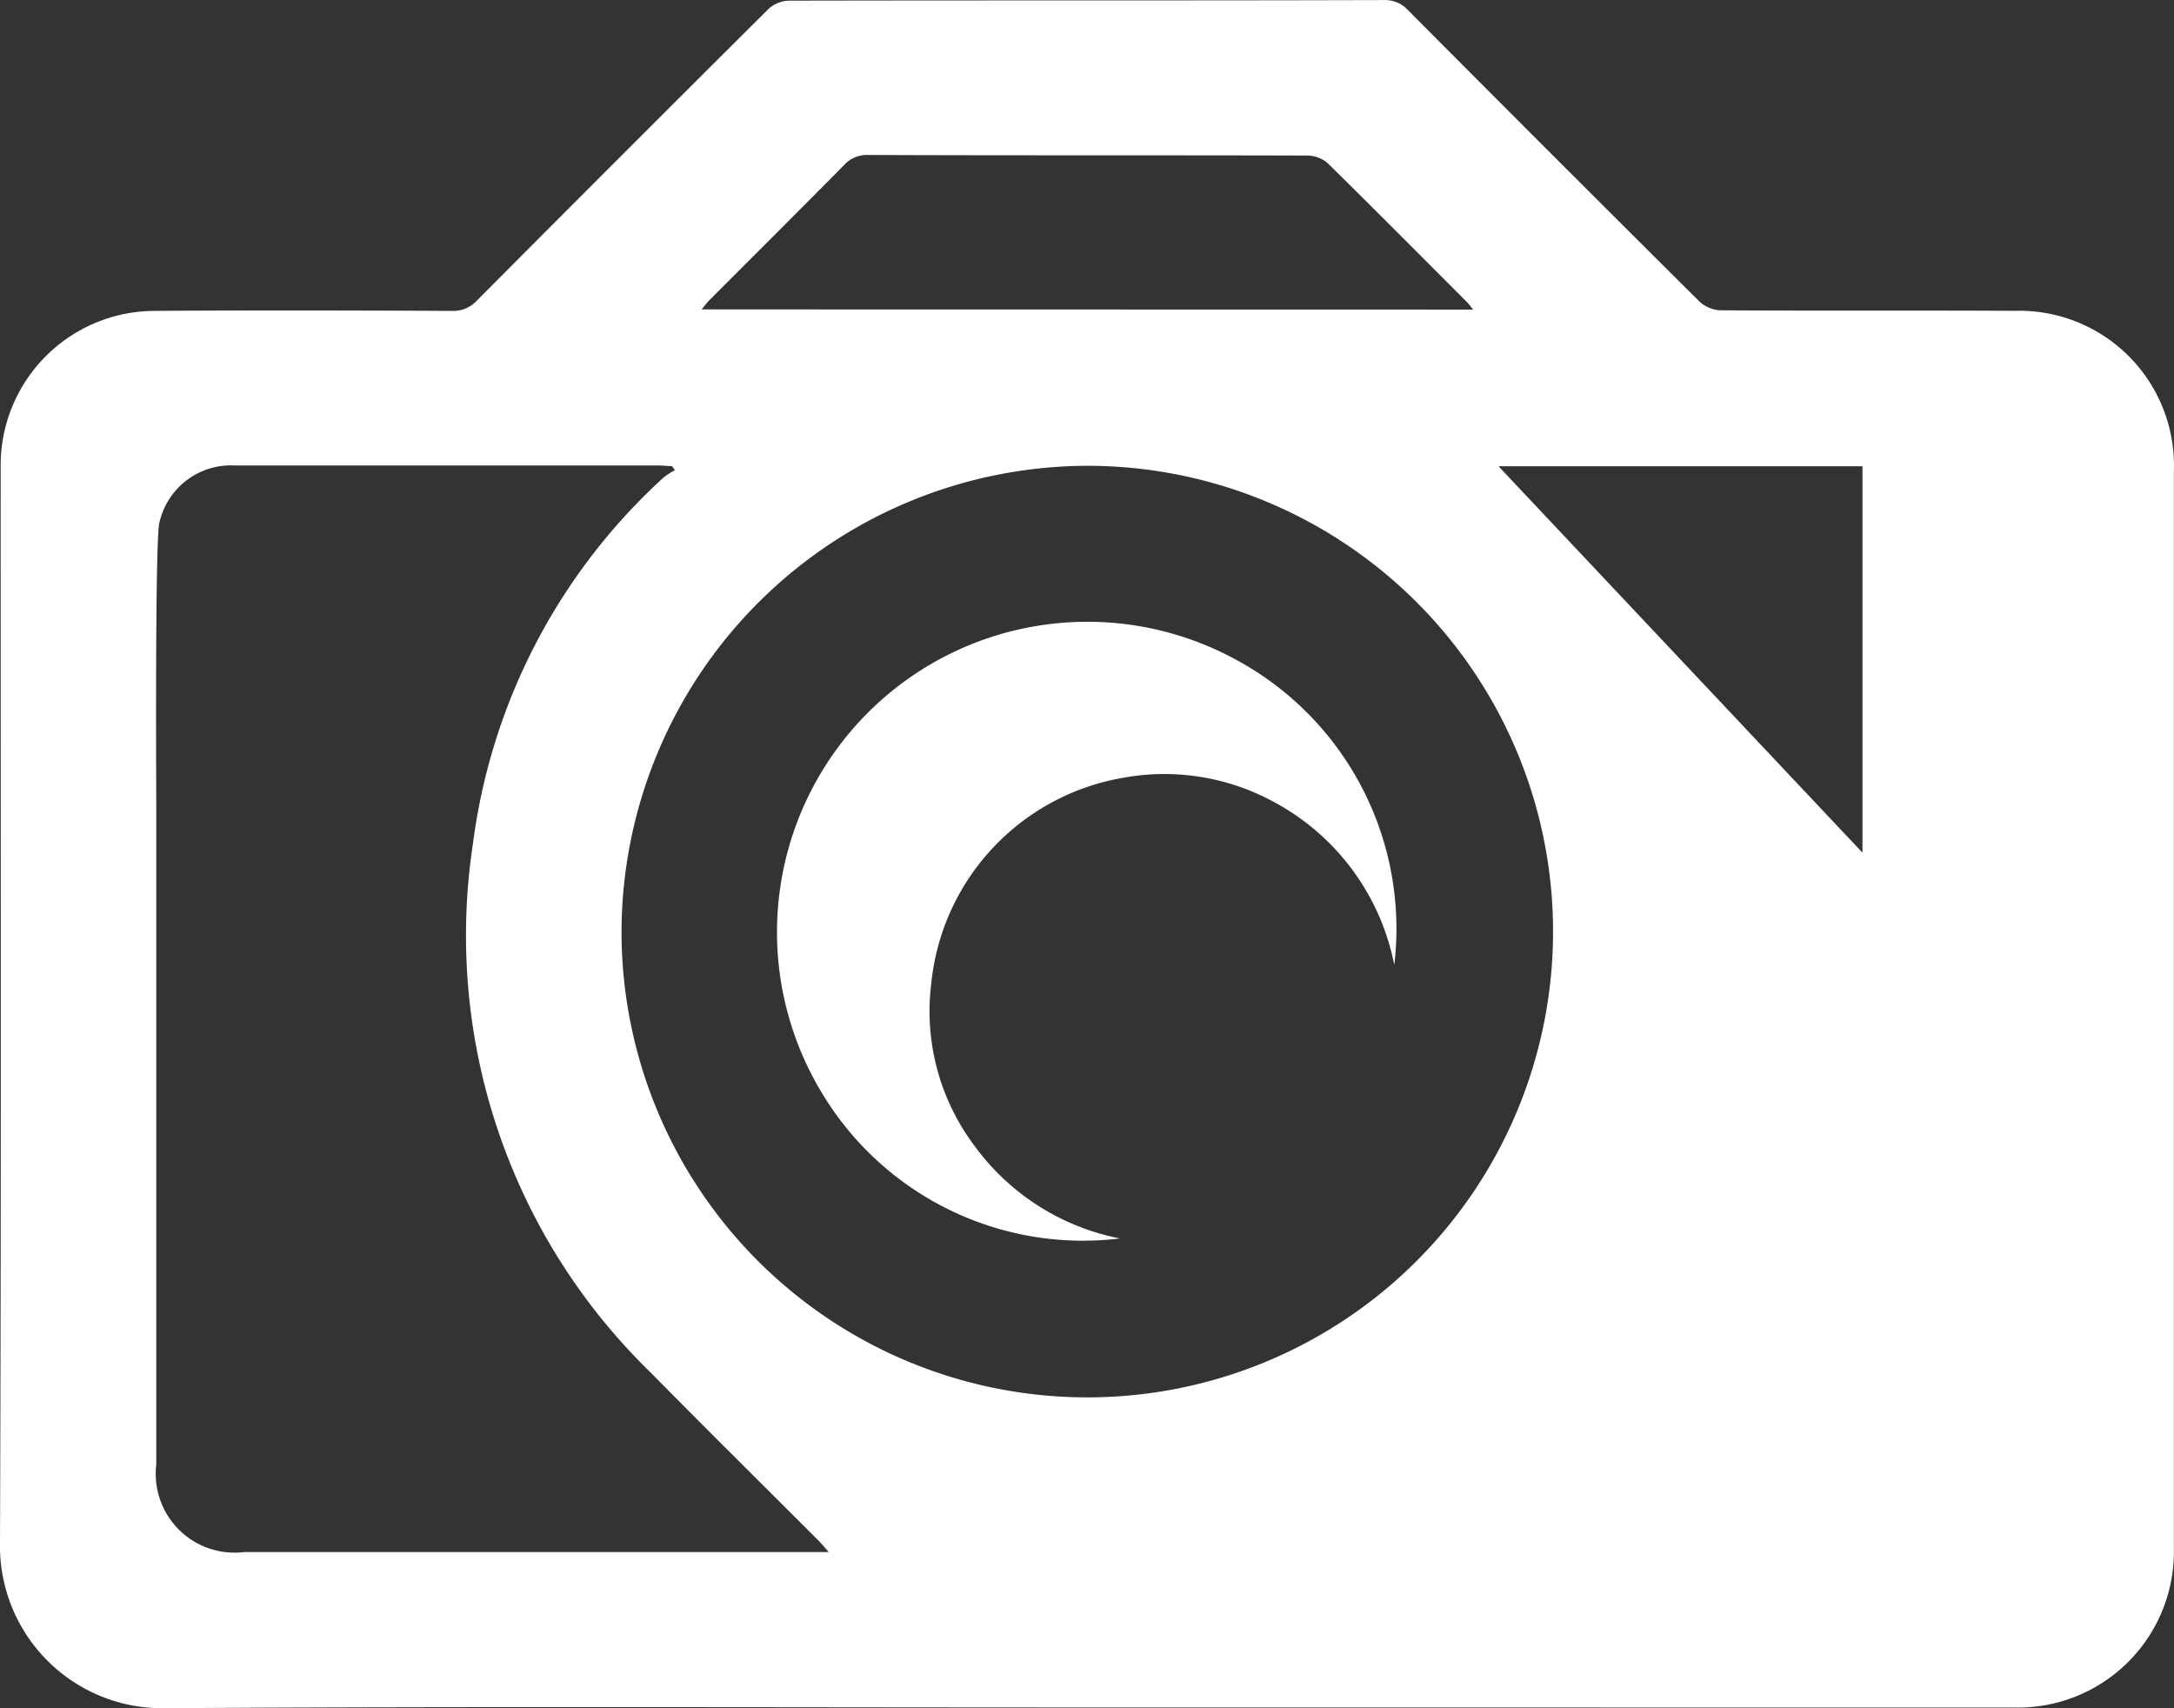 <svg id="Ebene_1" data-name="Ebene 1" xmlns="http://www.w3.org/2000/svg" viewBox="0 0 29.644 23.291">
  <rect x="0" y="0" width="29.644" height="23.291" fill="#333333" stroke="none"/>
  <defs>
    <style>
      .cls-1 {
        fill: #fff;
      }
    </style>
  </defs>
  <path class="cls-1" d="M479.274,270.924c-4.188,0-8.377-.016-12.565.01a2.212,2.212,0,0,1-2.263-2.258c.018-4.89.008-9.781.009-14.671a2.105,2.105,0,0,1,2.091-2.123c1.355-.01,2.709-.006,4.063,0a.437.437,0,0,0,.343-.144q1.984-1.994,3.977-3.977a.436.436,0,0,1,.277-.109c2.7-.006,5.4,0,8.106-.008a.423.423,0,0,1,.33.134q1.983,1.994,3.977,3.976a.453.453,0,0,0,.29.12c1.335.008,2.671,0,4.006.007a2.11,2.11,0,0,1,2.173,2.195q0,7.335,0,14.671a2.126,2.126,0,0,1-2.176,2.178c-.42,0-.84,0-1.26,0Zm-6.353-10.585a6.351,6.351,0,1,0,6.364-6.345A6.369,6.369,0,0,0,472.921,260.339Zm-6.344-1.7q0,4.487,0,8.972a1.075,1.075,0,0,0,1.2,1.194h7.97c-.068-.076-.106-.122-.148-.164-.758-.759-1.521-1.511-2.273-2.276a8.308,8.308,0,0,1-2.432-7.211,8.169,8.169,0,0,1,2.6-5,.946.946,0,0,1,.155-.1l-.041-.056c-.059,0-.119-.008-.178-.008-.439,0-.878,0-1.317,0q-2.229,0-4.458,0a1,1,0,0,0-1.041.806C466.559,255.222,466.577,258.512,466.577,258.643Zm17.956-6.775c-.038-.046-.057-.075-.082-.1-.633-.634-1.265-1.27-1.905-1.9a.433.433,0,0,0-.28-.1c-1.994-.006-3.987,0-5.981-.008a.419.419,0,0,0-.328.136c-.608.616-1.221,1.226-1.832,1.838-.037.036-.067.078-.112.132ZM489.842,254h-4.963l4.963,5.269Z" transform="translate(-464.446 -247.643)"/>
  <path class="cls-1" d="M483.458,260.8a3.224,3.224,0,0,0-1.7-2.253,3.113,3.113,0,0,0-1.991-.3,3.166,3.166,0,0,0-2.622,2.8,3.055,3.055,0,0,0,.6,2.234,3.215,3.215,0,0,0,1.972,1.248,4.152,4.152,0,0,1-4.064-1.984,4.232,4.232,0,0,1,5.66-5.9A4.168,4.168,0,0,1,483.458,260.8Z" transform="translate(-464.446 -247.643)"/>
</svg>